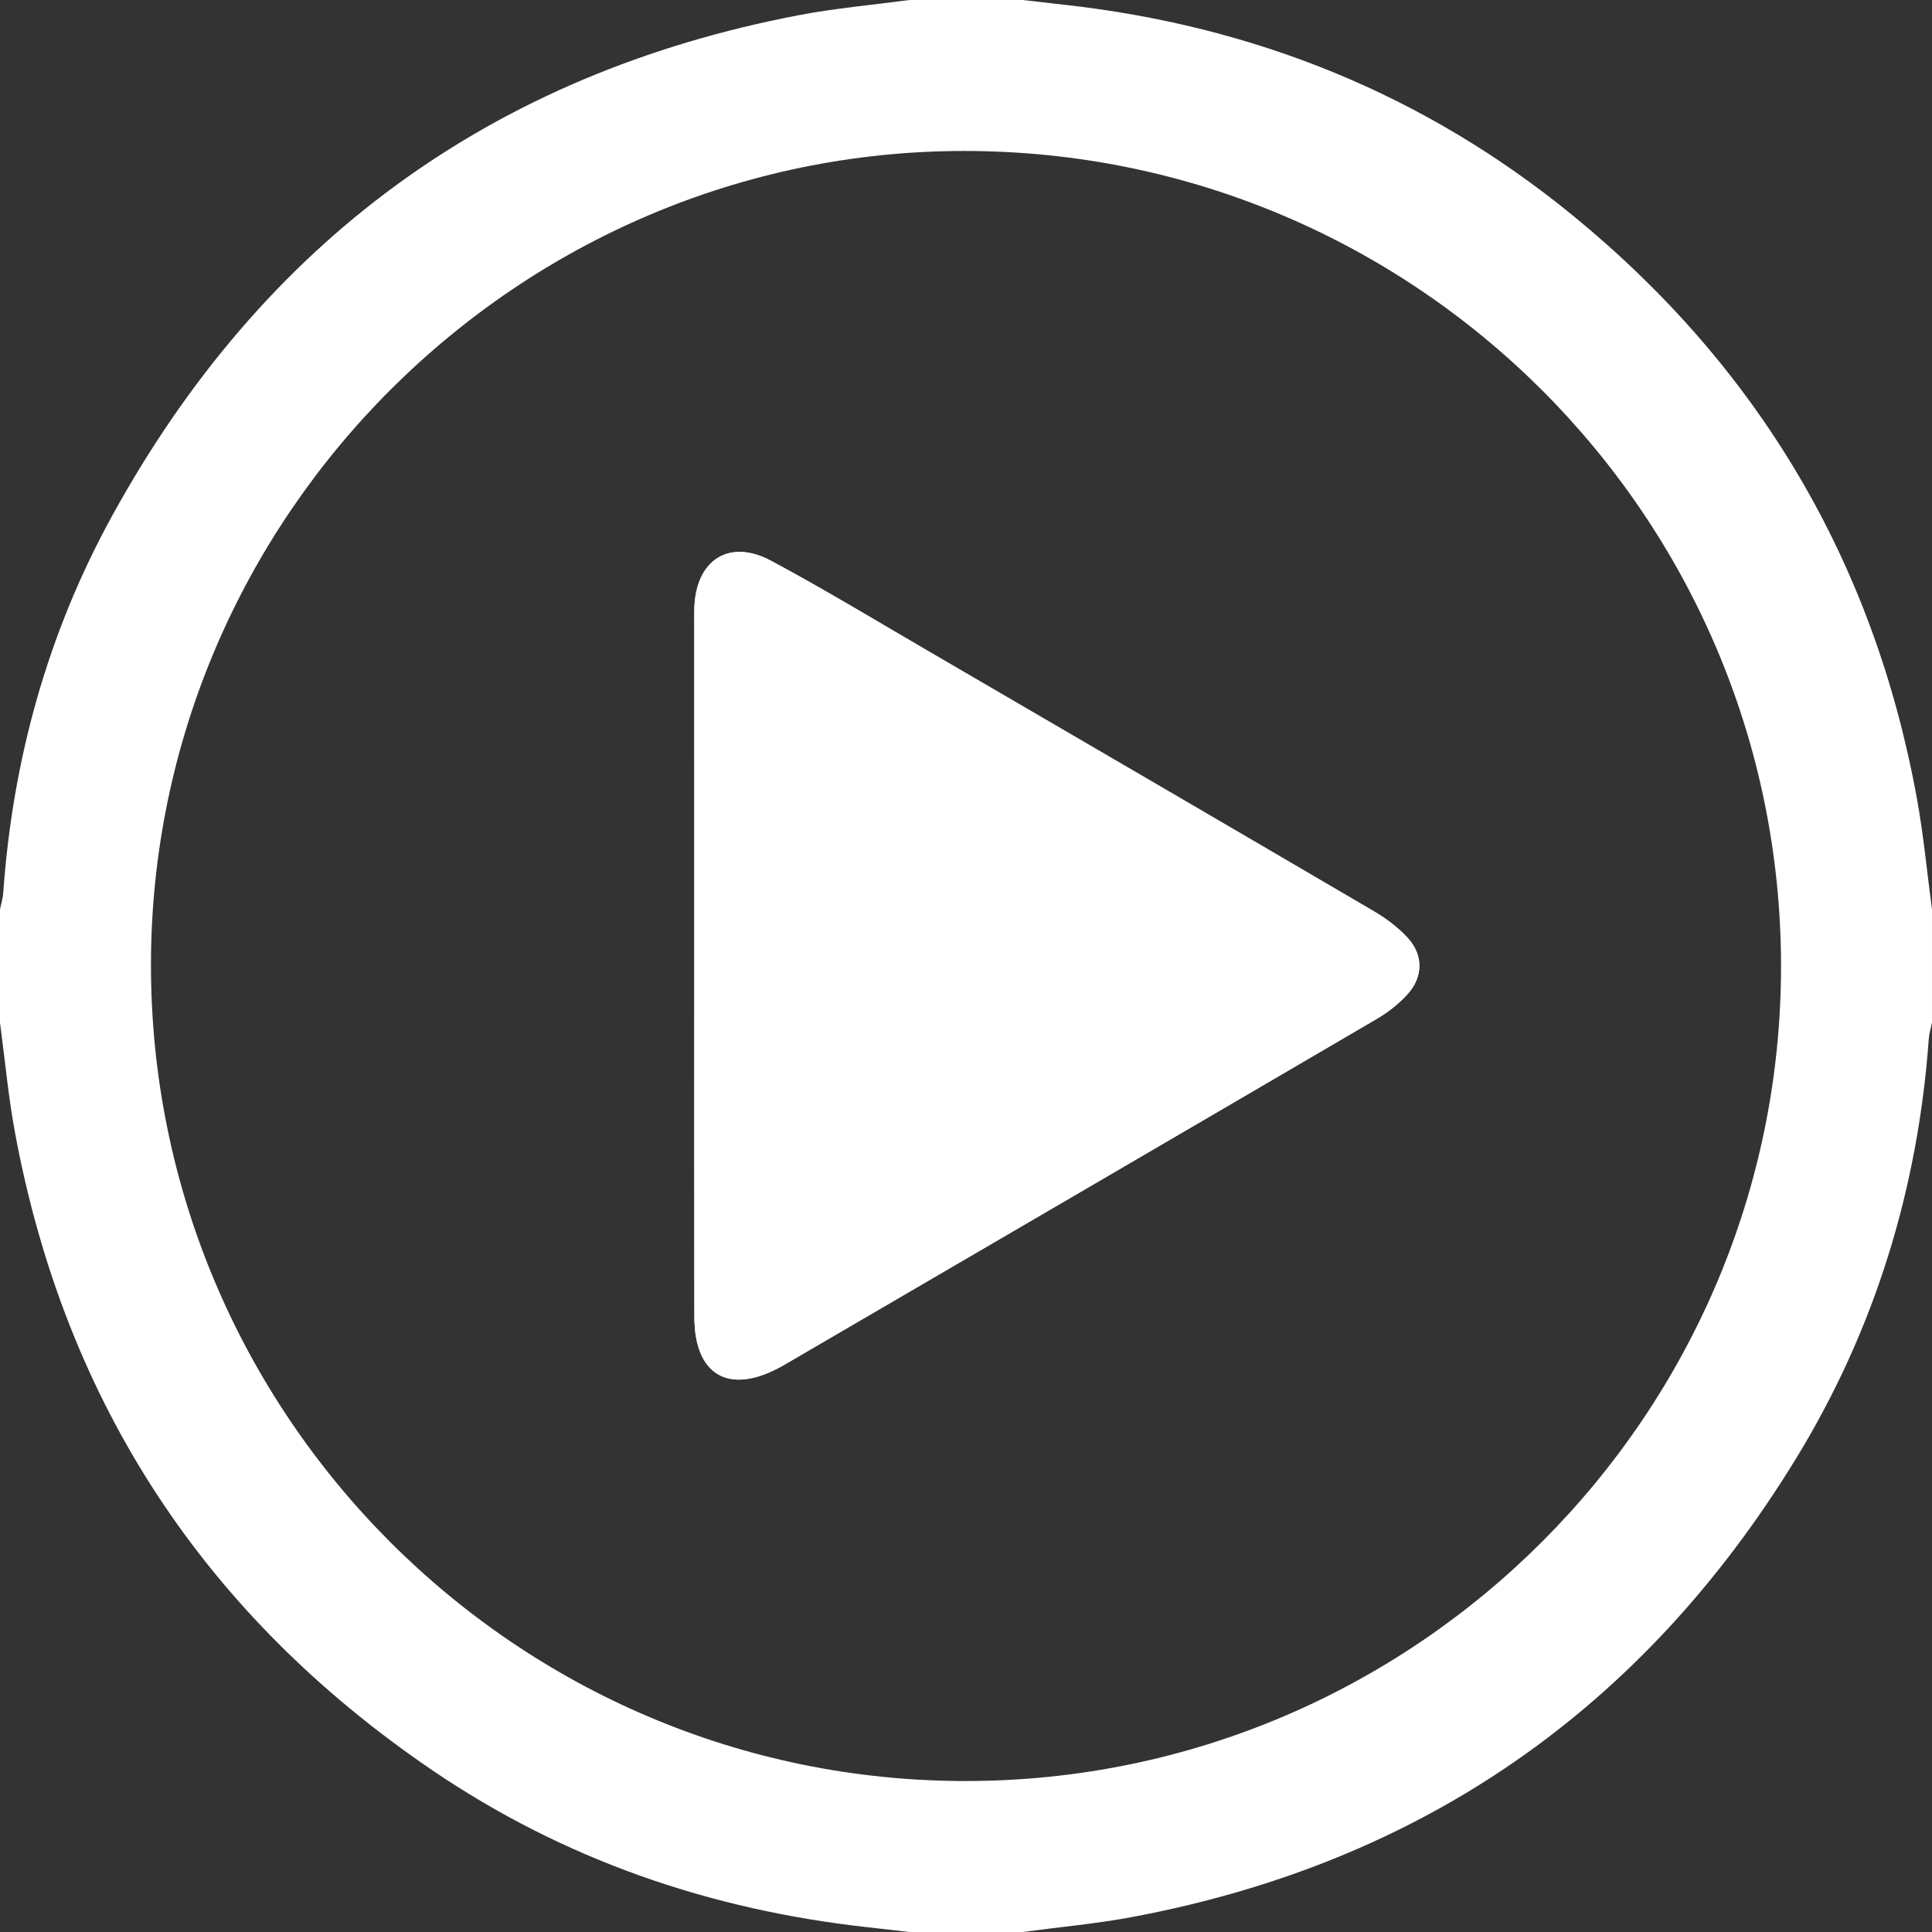 <?xml version="1.0" encoding="utf-8"?>
<!-- Generator: Adobe Illustrator 22.0.1, SVG Export Plug-In . SVG Version: 6.00 Build 0)  -->
<svg version="1.1" id="Layer_2" xmlns="http://www.w3.org/2000/svg" xmlns:xlink="http://www.w3.org/1999/xlink" x="0px" y="0px"
	 viewBox="0 0 50 50" style="enable-background:new 0 0 50 50;" xml:space="preserve">
<rect x="0" y="0" width="50" height="50" fill="#333333" stroke="none"/>
<g>
	<path style="fill:#FFFFFF;" d="M23.535,0c0.977,0,1.953,0,2.93,0c0.353,0.04,0.706,0.082,1.06,0.121
		c4.923,0.543,9.345,2.32,13.183,5.459c4.803,3.929,7.783,8.958,8.899,15.071c0.174,0.953,0.264,1.922,0.393,2.884
		c0,0.977,0,1.953,0,2.93c-0.028,0.14-0.073,0.278-0.083,0.419c-0.281,3.894-1.4,7.535-3.434,10.86
		c-3.966,6.482-9.692,10.463-17.176,11.867c-0.939,0.176-1.894,0.262-2.842,0.389c-0.977,0-1.953,0-2.93,0
		c-0.353-0.04-0.706-0.082-1.059-0.121c-4.094-0.448-7.89-1.752-11.299-4.073c-5.862-3.99-9.478-9.475-10.782-16.457
		C0.216,28.396,0.129,27.427,0,26.465c0-0.977,0-1.953,0-2.93c0.028-0.14,0.073-0.279,0.083-0.42
		c0.244-3.453,1.15-6.727,2.814-9.756c3.897-7.096,9.824-11.452,17.796-12.97C21.631,0.211,22.587,0.127,23.535,0z M46.093,24.993
		C46.086,13.353,36.616,3.907,24.956,3.907c-11.551,0-21.027,9.466-21.049,21.027C3.885,36.603,13.37,46.11,25.019,46.093
		C36.641,46.077,46.1,36.606,46.093,24.993z"/>
	<path style="fill:#FFFFFF;" d="M17.969,25.001c0,3.027-0.003,6.054,0.001,9.081c0.002,1.502,0.885,2.019,2.209,1.304
		c0.043-0.023,0.086-0.046,0.128-0.071c5.111-2.982,10.224-5.962,15.331-8.952c0.29-0.17,0.567-0.388,0.791-0.637
		c0.404-0.447,0.408-1.013-0.001-1.457c-0.249-0.269-0.557-0.5-0.875-0.687c-3.857-2.261-7.72-4.513-11.583-6.763
		c-1.334-0.777-2.656-1.579-4.017-2.307c-1.081-0.579-1.941-0.022-1.983,1.212c-0.005,0.146-0.002,0.293-0.002,0.439
		C17.969,19.11,17.969,22.055,17.969,25.001z"/>
	<path style="fill:#FFFFFF;" d="M17.969,25.001c0-2.946,0-5.891,0-8.837c0-0.146-0.003-0.293,0.002-0.439
		c0.042-1.234,0.902-1.79,1.983-1.212c1.361,0.728,2.682,1.53,4.017,2.307c3.863,2.251,7.726,4.502,11.583,6.763
		c0.318,0.186,0.627,0.417,0.875,0.687c0.409,0.443,0.405,1.01,0.001,1.457c-0.225,0.248-0.502,0.467-0.791,0.637
		c-5.107,2.99-10.219,5.97-15.331,8.952c-0.042,0.025-0.085,0.047-0.128,0.071c-1.325,0.715-2.207,0.197-2.209-1.304
		C17.966,31.055,17.969,28.028,17.969,25.001z"/>
</g>
</svg>
